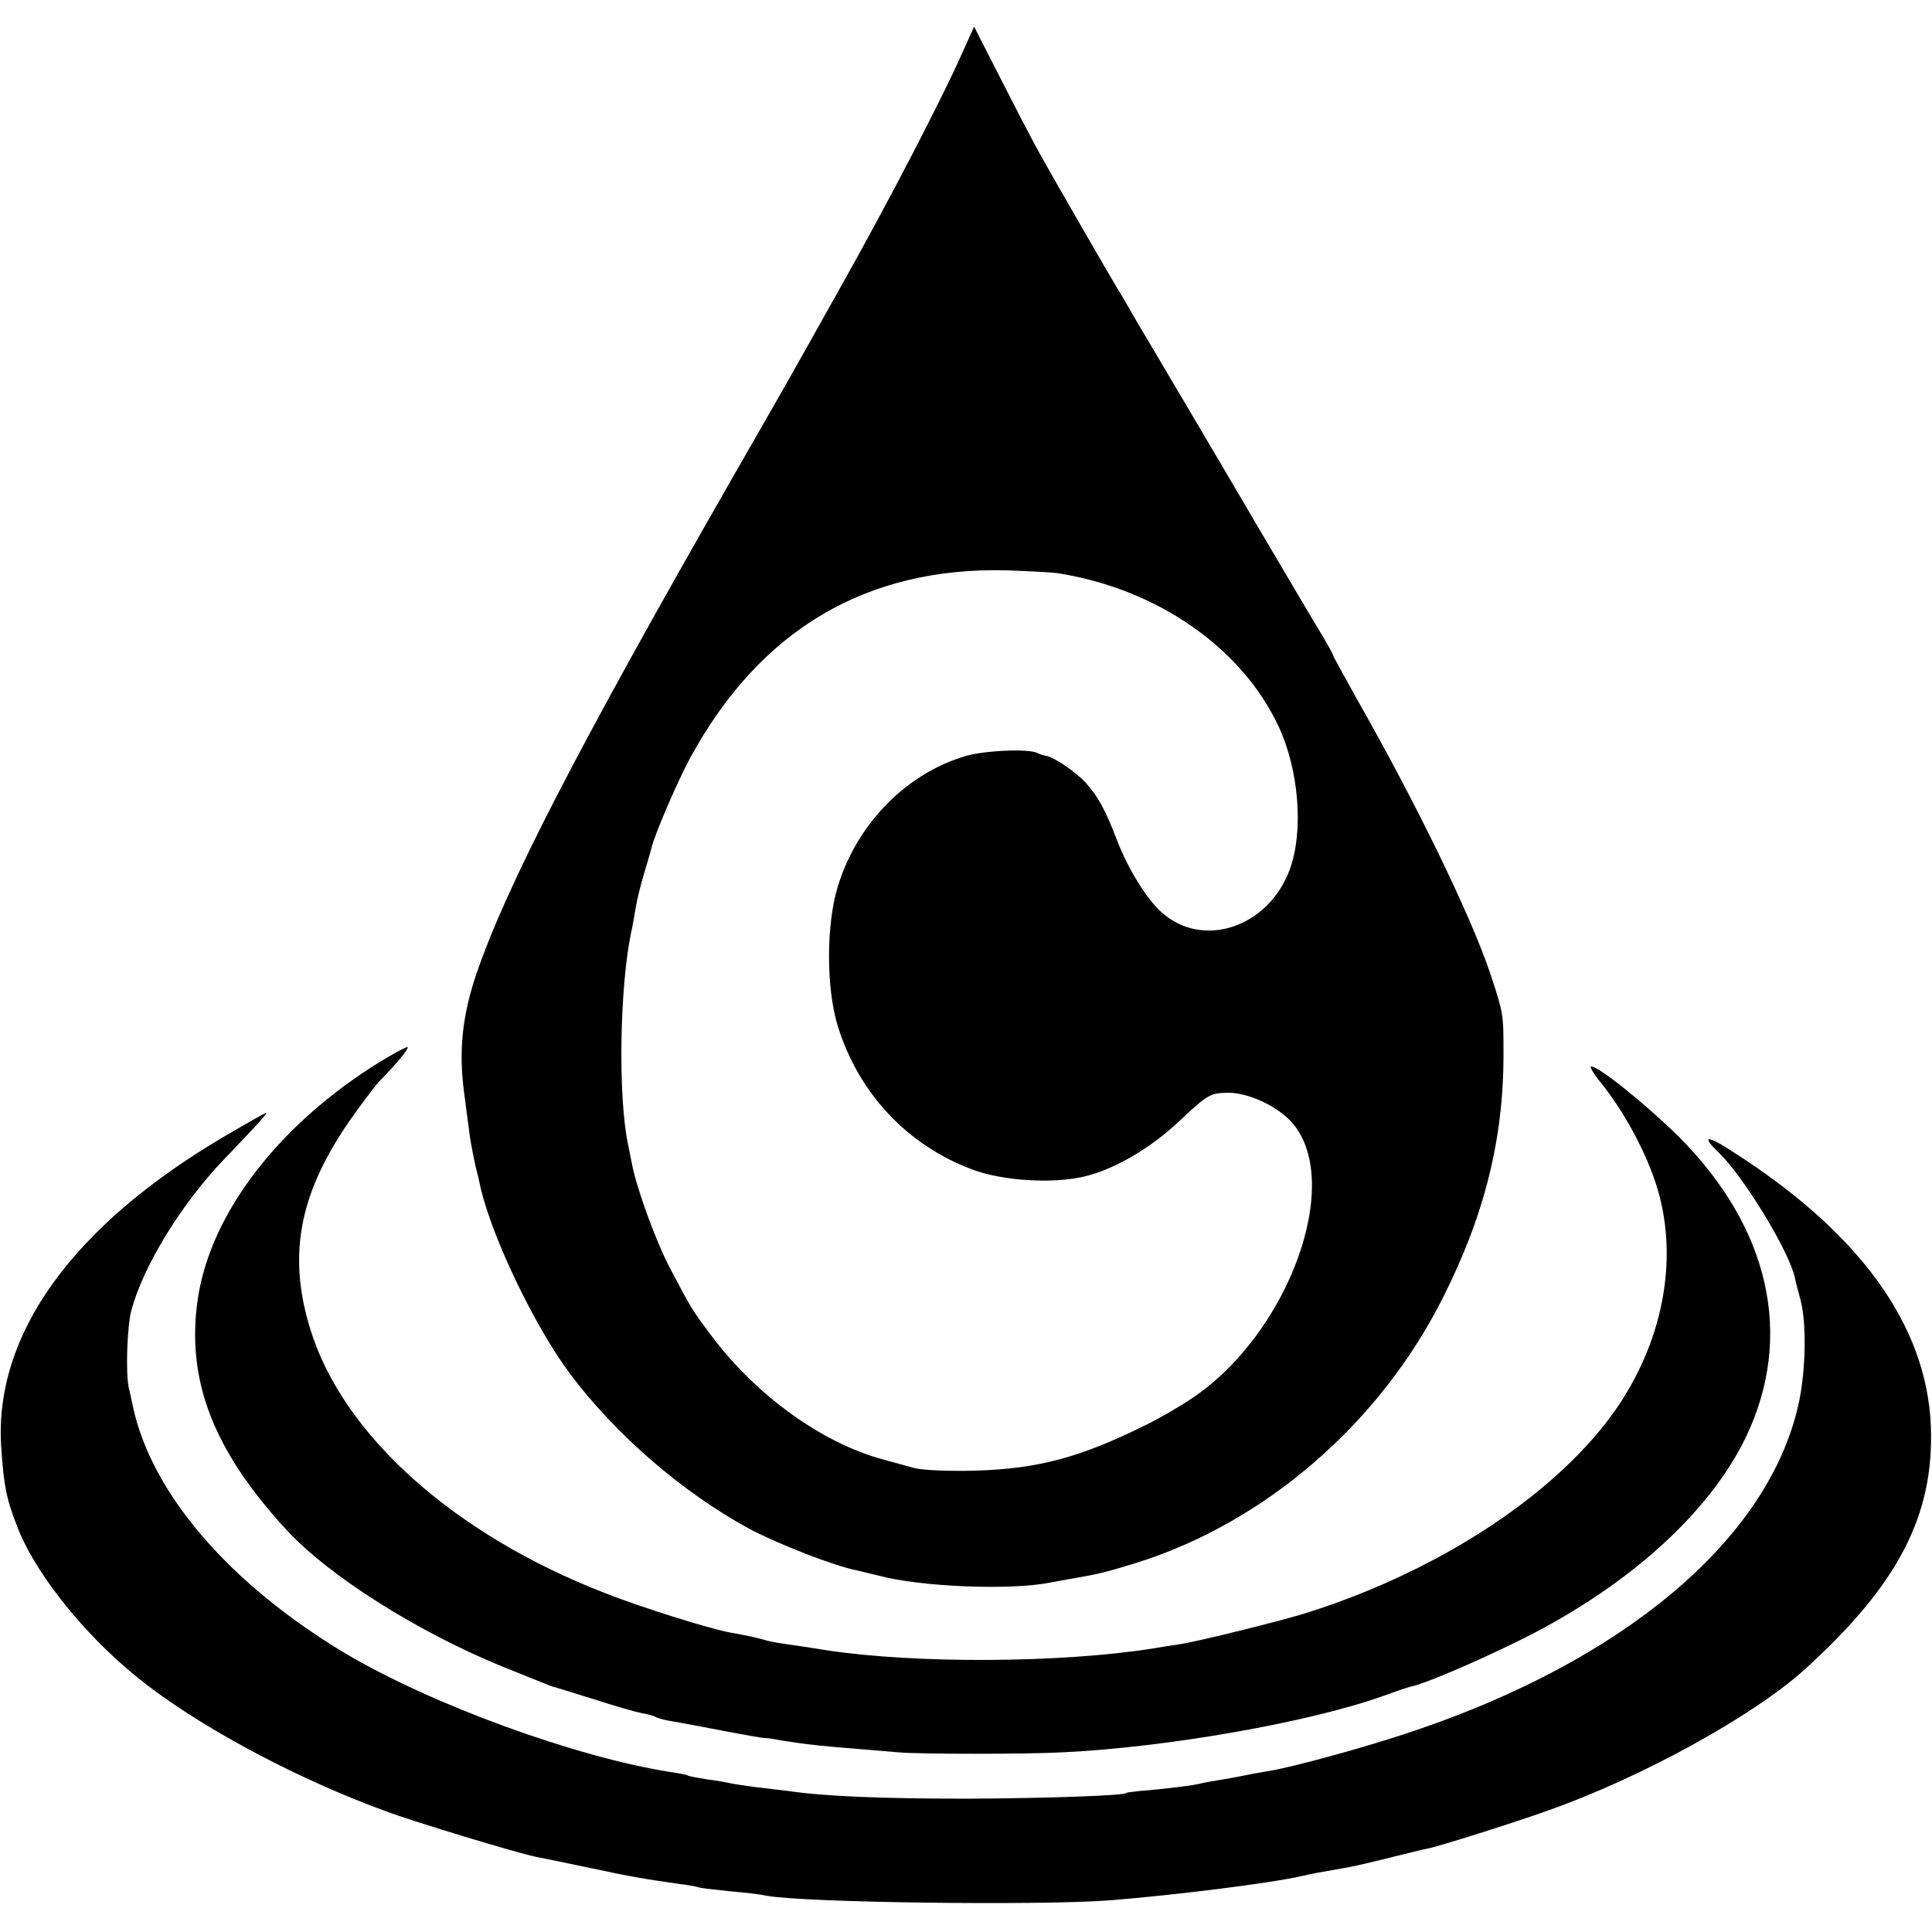 <?xml version="1.0" standalone="no"?>
<!DOCTYPE svg PUBLIC "-//W3C//DTD SVG 20010904//EN"
 "http://www.w3.org/TR/2001/REC-SVG-20010904/DTD/svg10.dtd">
<svg version="1.0" xmlns="http://www.w3.org/2000/svg"
 width="500pt" height="500pt" viewBox="0 0 500 500"
 preserveAspectRatio="xMidYMid meet">
<g transform="translate(0,500) scale(0.1,-0.1)"
fill="#000000" stroke="none">
<path d="M2488 4858 c-51 -115 -189 -381 -307 -591 -59 -106 -119 -212 -133
-237 -14 -25 -78 -137 -143 -250 -412 -719 -597 -1078 -674 -1306 -35 -106
-44 -195 -30 -301 4 -32 10 -76 13 -98 2 -22 10 -62 16 -90 7 -27 13 -54 14
-60 31 -131 140 -358 231 -480 119 -159 292 -308 465 -402 76 -40 220 -96 277
-107 10 -2 36 -9 58 -14 109 -29 340 -38 441 -18 12 2 37 7 55 10 70 12 92 17
172 42 333 105 628 361 791 685 108 214 158 413 157 635 0 101 0 101 -35 207
-52 153 -192 440 -345 709 -33 60 -61 110 -61 112 0 3 -13 26 -29 53 -16 26
-81 136 -144 243 -63 107 -158 269 -212 360 -54 91 -112 189 -129 218 -17 30
-35 61 -41 70 -22 36 -174 300 -200 347 -16 28 -61 114 -101 193 l-73 143 -33
-73z m247 -1341 c258 -40 478 -192 574 -397 53 -114 65 -271 29 -370 -55 -150
-225 -207 -332 -111 -39 35 -87 113 -115 186 -29 76 -48 112 -80 148 -26 29
-82 67 -104 71 -6 1 -16 4 -22 7 -20 12 -139 7 -187 -8 -153 -45 -281 -176
-330 -338 -30 -98 -30 -262 0 -360 54 -175 182 -311 352 -373 76 -28 205 -36
285 -17 75 17 169 71 242 139 80 75 84 77 132 78 50 0 121 -32 160 -72 143
-150 -2 -554 -259 -722 -30 -20 -82 -50 -115 -66 -169 -84 -278 -113 -440
-118 -67 -2 -138 1 -160 7 -22 6 -58 16 -80 22 -159 43 -330 167 -446 323 -47
63 -47 62 -103 168 -37 69 -89 211 -101 276 -4 19 -8 42 -10 50 -26 127 -21
404 8 545 4 17 9 46 12 65 3 19 13 60 22 90 9 30 18 60 19 65 5 28 69 177 101
235 180 330 455 493 818 484 55 -2 114 -5 130 -7z"/>
<path d="M985 2253 c-262 -161 -440 -392 -473 -614 -31 -209 39 -392 230 -599
110 -119 338 -263 558 -353 120 -48 124 -50 130 -52 3 0 50 -15 105 -32 55
-18 112 -34 127 -37 15 -2 31 -7 36 -10 5 -3 24 -8 43 -11 19 -3 77 -14 129
-24 52 -10 102 -19 110 -19 8 0 26 -3 40 -6 14 -2 45 -7 70 -10 40 -5 77 -8
235 -21 54 -5 333 -5 425 0 272 13 640 78 830 146 30 11 62 22 71 24 35 7 159
60 268 113 283 137 502 331 599 532 126 262 62 544 -176 781 -85 83 -204 179
-224 179 -5 0 6 -19 25 -42 58 -72 113 -172 142 -260 60 -183 24 -397 -98
-578 -149 -219 -453 -422 -802 -533 -69 -22 -281 -74 -330 -82 -22 -3 -53 -8
-70 -11 -238 -38 -613 -40 -845 -5 -36 6 -83 13 -105 16 -22 3 -48 8 -57 11
-17 5 -43 11 -88 19 -52 9 -236 67 -324 102 -390 151 -677 408 -762 680 -63
201 -28 367 119 568 28 39 54 72 57 75 45 45 82 90 74 90 -5 0 -36 -17 -69
-37z"/>
<path d="M579 2058 c-392 -231 -594 -512 -576 -801 7 -106 14 -138 44 -214 52
-129 190 -296 339 -408 156 -118 394 -243 614 -323 78 -29 337 -107 385 -117
11 -2 74 -15 141 -29 112 -24 138 -28 234 -42 19 -2 42 -6 50 -9 8 -2 46 -6
83 -10 37 -3 78 -8 90 -11 93 -18 708 -26 890 -12 172 14 414 44 497 63 26 6
36 8 105 20 22 3 76 16 120 27 44 11 89 22 100 24 27 5 224 67 310 98 242 85
532 245 665 365 243 220 336 400 327 631 -11 262 -186 503 -520 714 -62 40
-74 36 -27 -9 63 -61 179 -251 195 -321 2 -11 9 -37 15 -59 17 -66 13 -202
-10 -288 -86 -340 -453 -645 -989 -826 -117 -40 -316 -95 -381 -105 -19 -3
-46 -8 -60 -11 -14 -3 -41 -8 -60 -11 -19 -3 -42 -7 -50 -9 -15 -5 -96 -15
-160 -20 -19 -2 -35 -4 -35 -5 0 -7 -212 -14 -410 -15 -218 0 -372 6 -465 20
-19 2 -57 7 -85 10 -27 4 -57 8 -65 10 -8 2 -35 7 -60 10 -24 4 -47 8 -50 10
-3 2 -23 6 -45 9 -247 39 -619 175 -843 308 -298 179 -500 413 -548 638 -4 19
-9 42 -11 50 -8 37 -4 159 7 199 31 115 129 275 240 391 3 3 30 31 60 63 30
31 52 57 49 57 -3 0 -52 -28 -110 -62z"/>
</g>
</svg>
